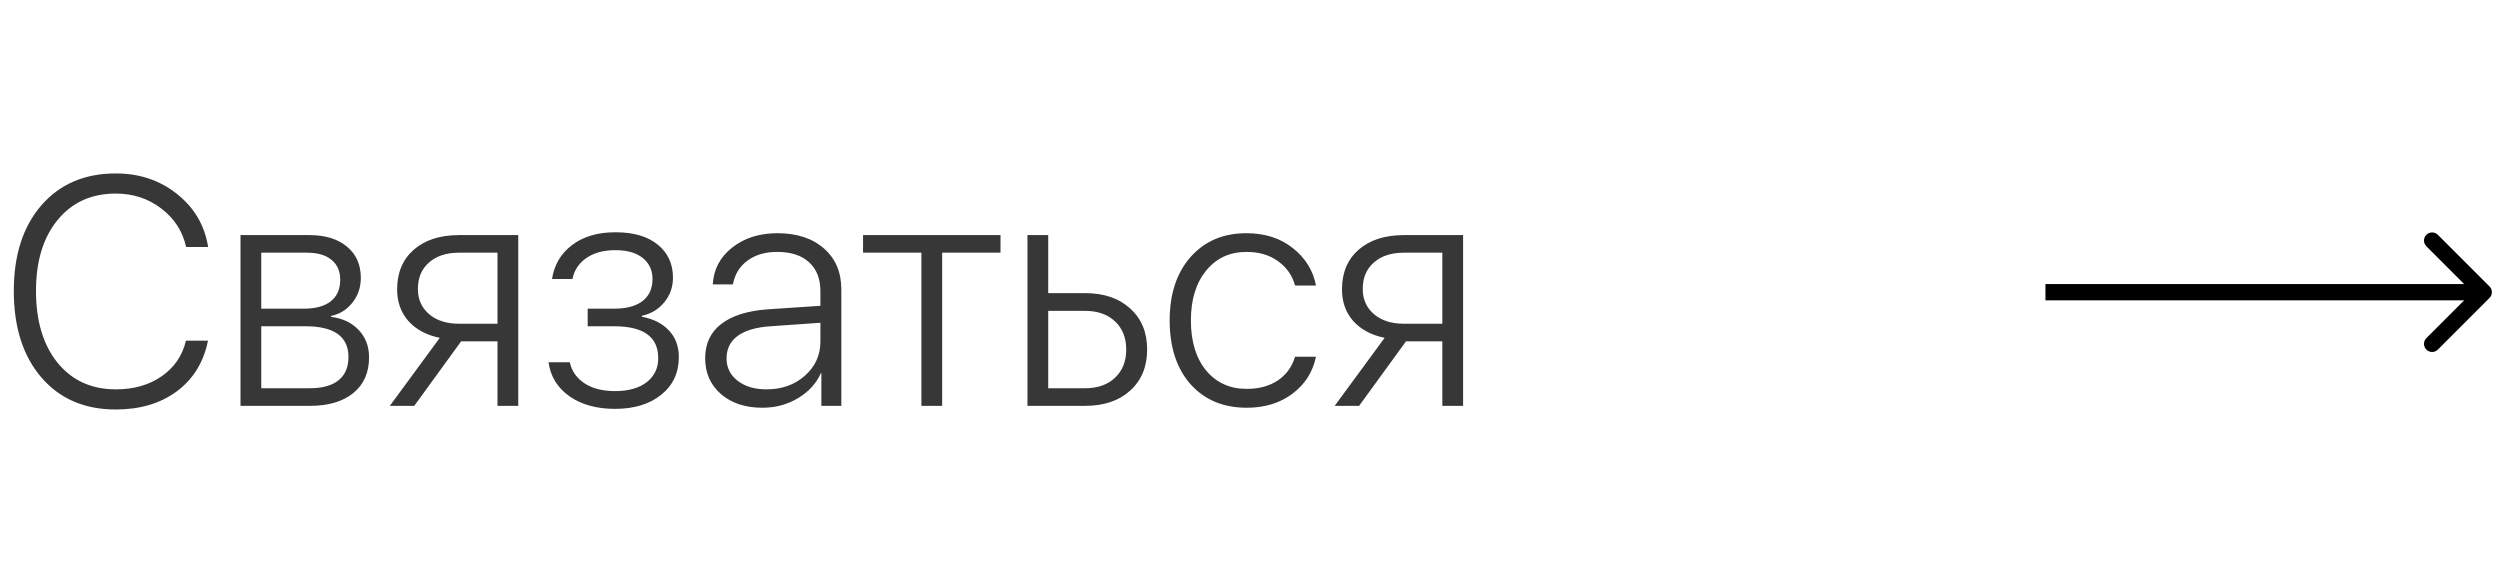 <?xml version="1.0" encoding="UTF-8"?> <svg xmlns="http://www.w3.org/2000/svg" width="154" height="35" viewBox="0 0 154 35" fill="none"> <path d="M7.129 25.225C5.208 25.225 3.682 24.567 2.549 23.252C1.416 21.93 0.85 20.153 0.85 17.92C0.85 15.713 1.416 13.955 2.549 12.646C3.688 11.338 5.215 10.684 7.129 10.684C8.594 10.684 9.854 11.107 10.908 11.953C11.969 12.793 12.607 13.88 12.822 15.215H11.465C11.25 14.245 10.739 13.454 9.932 12.842C9.131 12.23 8.197 11.924 7.129 11.924C5.632 11.924 4.437 12.467 3.545 13.555C2.66 14.635 2.217 16.09 2.217 17.92C2.217 19.775 2.66 21.25 3.545 22.344C4.437 23.438 5.635 23.984 7.139 23.984C8.239 23.984 9.176 23.717 9.951 23.184C10.732 22.643 11.234 21.911 11.455 20.986H12.812C12.546 22.308 11.908 23.346 10.898 24.102C9.889 24.85 8.633 25.225 7.129 25.225ZM18.916 15.566H16.094V19.014H18.721C19.443 19.014 19.997 18.861 20.381 18.555C20.765 18.249 20.957 17.809 20.957 17.236C20.957 16.703 20.778 16.292 20.42 16.006C20.068 15.713 19.567 15.566 18.916 15.566ZM18.818 20.098H16.094V23.916H19.072C19.854 23.916 20.446 23.753 20.85 23.428C21.26 23.102 21.465 22.624 21.465 21.992C21.465 20.729 20.583 20.098 18.818 20.098ZM14.815 25V14.482H19.062C20.039 14.482 20.811 14.72 21.377 15.195C21.943 15.664 22.227 16.305 22.227 17.119C22.227 17.699 22.054 18.206 21.709 18.643C21.364 19.079 20.924 19.352 20.391 19.463V19.521C21.081 19.6 21.644 19.863 22.08 20.312C22.516 20.762 22.734 21.328 22.734 22.012C22.734 22.949 22.412 23.682 21.768 24.209C21.123 24.736 20.234 25 19.102 25H14.815ZM28.271 19.941H30.645V15.566H28.271C27.497 15.566 26.881 15.768 26.426 16.172C25.97 16.569 25.742 17.113 25.742 17.803C25.742 18.441 25.973 18.958 26.436 19.355C26.898 19.746 27.51 19.941 28.271 19.941ZM30.645 25V21.025H28.408L25.518 25H24.014L27.09 20.811C26.27 20.641 25.625 20.296 25.156 19.775C24.694 19.248 24.463 18.6 24.463 17.832C24.463 16.797 24.805 15.98 25.488 15.381C26.178 14.782 27.106 14.482 28.271 14.482H31.924V25H30.645ZM37.881 25.186C36.748 25.186 35.81 24.925 35.068 24.404C34.333 23.877 33.906 23.18 33.789 22.314H35.098C35.215 22.855 35.518 23.288 36.006 23.613C36.494 23.932 37.119 24.092 37.881 24.092C38.708 24.092 39.359 23.91 39.834 23.545C40.309 23.174 40.547 22.679 40.547 22.061C40.547 20.752 39.642 20.098 37.832 20.098H36.201V19.014H37.832C38.594 19.014 39.176 18.857 39.58 18.545C39.99 18.226 40.195 17.773 40.195 17.188C40.195 16.654 39.997 16.224 39.6 15.898C39.203 15.573 38.639 15.41 37.91 15.41C37.181 15.41 36.582 15.573 36.113 15.898C35.651 16.224 35.368 16.654 35.264 17.188H34.004C34.134 16.322 34.544 15.625 35.234 15.098C35.925 14.57 36.816 14.307 37.91 14.307C39.023 14.307 39.893 14.56 40.518 15.068C41.143 15.576 41.455 16.256 41.455 17.109C41.455 17.682 41.276 18.187 40.918 18.623C40.566 19.053 40.107 19.329 39.541 19.453V19.512C40.244 19.642 40.797 19.922 41.201 20.352C41.611 20.781 41.816 21.328 41.816 21.992C41.816 22.962 41.455 23.737 40.732 24.316C40.016 24.896 39.066 25.186 37.881 25.186ZM47.217 23.984C48.161 23.984 48.949 23.704 49.58 23.145C50.218 22.578 50.537 21.878 50.537 21.045V19.883L47.461 20.098C46.575 20.156 45.902 20.355 45.44 20.693C44.984 21.025 44.756 21.488 44.756 22.08C44.756 22.646 44.984 23.105 45.44 23.457C45.895 23.809 46.488 23.984 47.217 23.984ZM46.963 25.117C45.915 25.117 45.065 24.837 44.414 24.277C43.763 23.711 43.438 22.975 43.438 22.07C43.438 21.172 43.766 20.469 44.424 19.961C45.081 19.447 46.042 19.144 47.305 19.053L50.537 18.838V17.939C50.537 17.171 50.303 16.576 49.834 16.152C49.372 15.729 48.717 15.518 47.871 15.518C47.135 15.518 46.527 15.697 46.045 16.055C45.563 16.406 45.264 16.895 45.147 17.52H43.906C43.958 16.595 44.355 15.84 45.098 15.254C45.846 14.662 46.774 14.365 47.881 14.365C49.085 14.365 50.042 14.678 50.752 15.303C51.468 15.928 51.826 16.771 51.826 17.832V25H50.596V22.988H50.566C50.28 23.626 49.808 24.141 49.15 24.531C48.499 24.922 47.77 25.117 46.963 25.117ZM61.631 14.482V15.566H58.037V25H56.758V15.566H53.164V14.482H61.631ZM66.846 19.15H64.57V23.916H66.846C67.614 23.916 68.226 23.701 68.682 23.271C69.144 22.835 69.375 22.256 69.375 21.533C69.375 20.804 69.144 20.225 68.682 19.795C68.226 19.365 67.614 19.15 66.846 19.15ZM63.291 25V14.482H64.57V18.057H66.846C68.005 18.057 68.929 18.372 69.619 19.004C70.316 19.629 70.664 20.472 70.664 21.533C70.664 22.588 70.316 23.431 69.619 24.062C68.929 24.688 68.005 25 66.846 25H63.291ZM81.064 17.588H79.775C79.606 16.969 79.258 16.471 78.731 16.094C78.21 15.71 77.562 15.518 76.787 15.518C75.752 15.518 74.922 15.902 74.297 16.67C73.672 17.438 73.359 18.46 73.359 19.736C73.359 21.032 73.672 22.061 74.297 22.822C74.928 23.578 75.762 23.955 76.797 23.955C77.552 23.955 78.19 23.783 78.711 23.438C79.232 23.086 79.587 22.598 79.775 21.973H81.064C80.869 22.917 80.384 23.678 79.609 24.258C78.841 24.831 77.904 25.117 76.797 25.117C75.358 25.117 74.206 24.635 73.34 23.672C72.481 22.702 72.051 21.39 72.051 19.736C72.051 18.109 72.481 16.807 73.34 15.83C74.206 14.854 75.352 14.365 76.777 14.365C77.917 14.365 78.87 14.671 79.639 15.283C80.413 15.895 80.889 16.663 81.064 17.588ZM86.475 19.941H88.848V15.566H86.475C85.7 15.566 85.085 15.768 84.629 16.172C84.173 16.569 83.945 17.113 83.945 17.803C83.945 18.441 84.176 18.958 84.639 19.355C85.101 19.746 85.713 19.941 86.475 19.941ZM88.848 25V21.025H86.611L83.721 25H82.217L85.293 20.811C84.473 20.641 83.828 20.296 83.359 19.775C82.897 19.248 82.666 18.6 82.666 17.832C82.666 16.797 83.008 15.98 83.691 15.381C84.382 14.782 85.309 14.482 86.475 14.482H90.127V25H88.848Z" fill="#373737"></path> <path d="M153.354 18.354C153.549 18.158 153.549 17.842 153.354 17.646L150.172 14.464C149.976 14.269 149.66 14.269 149.464 14.464C149.269 14.66 149.269 14.976 149.464 15.172L152.293 18L149.464 20.828C149.269 21.024 149.269 21.34 149.464 21.535C149.66 21.731 149.976 21.731 150.172 21.535L153.354 18.354ZM126 18.5L153 18.5L153 17.5L126 17.5L126 18.5Z" fill="black"></path> </svg> 
